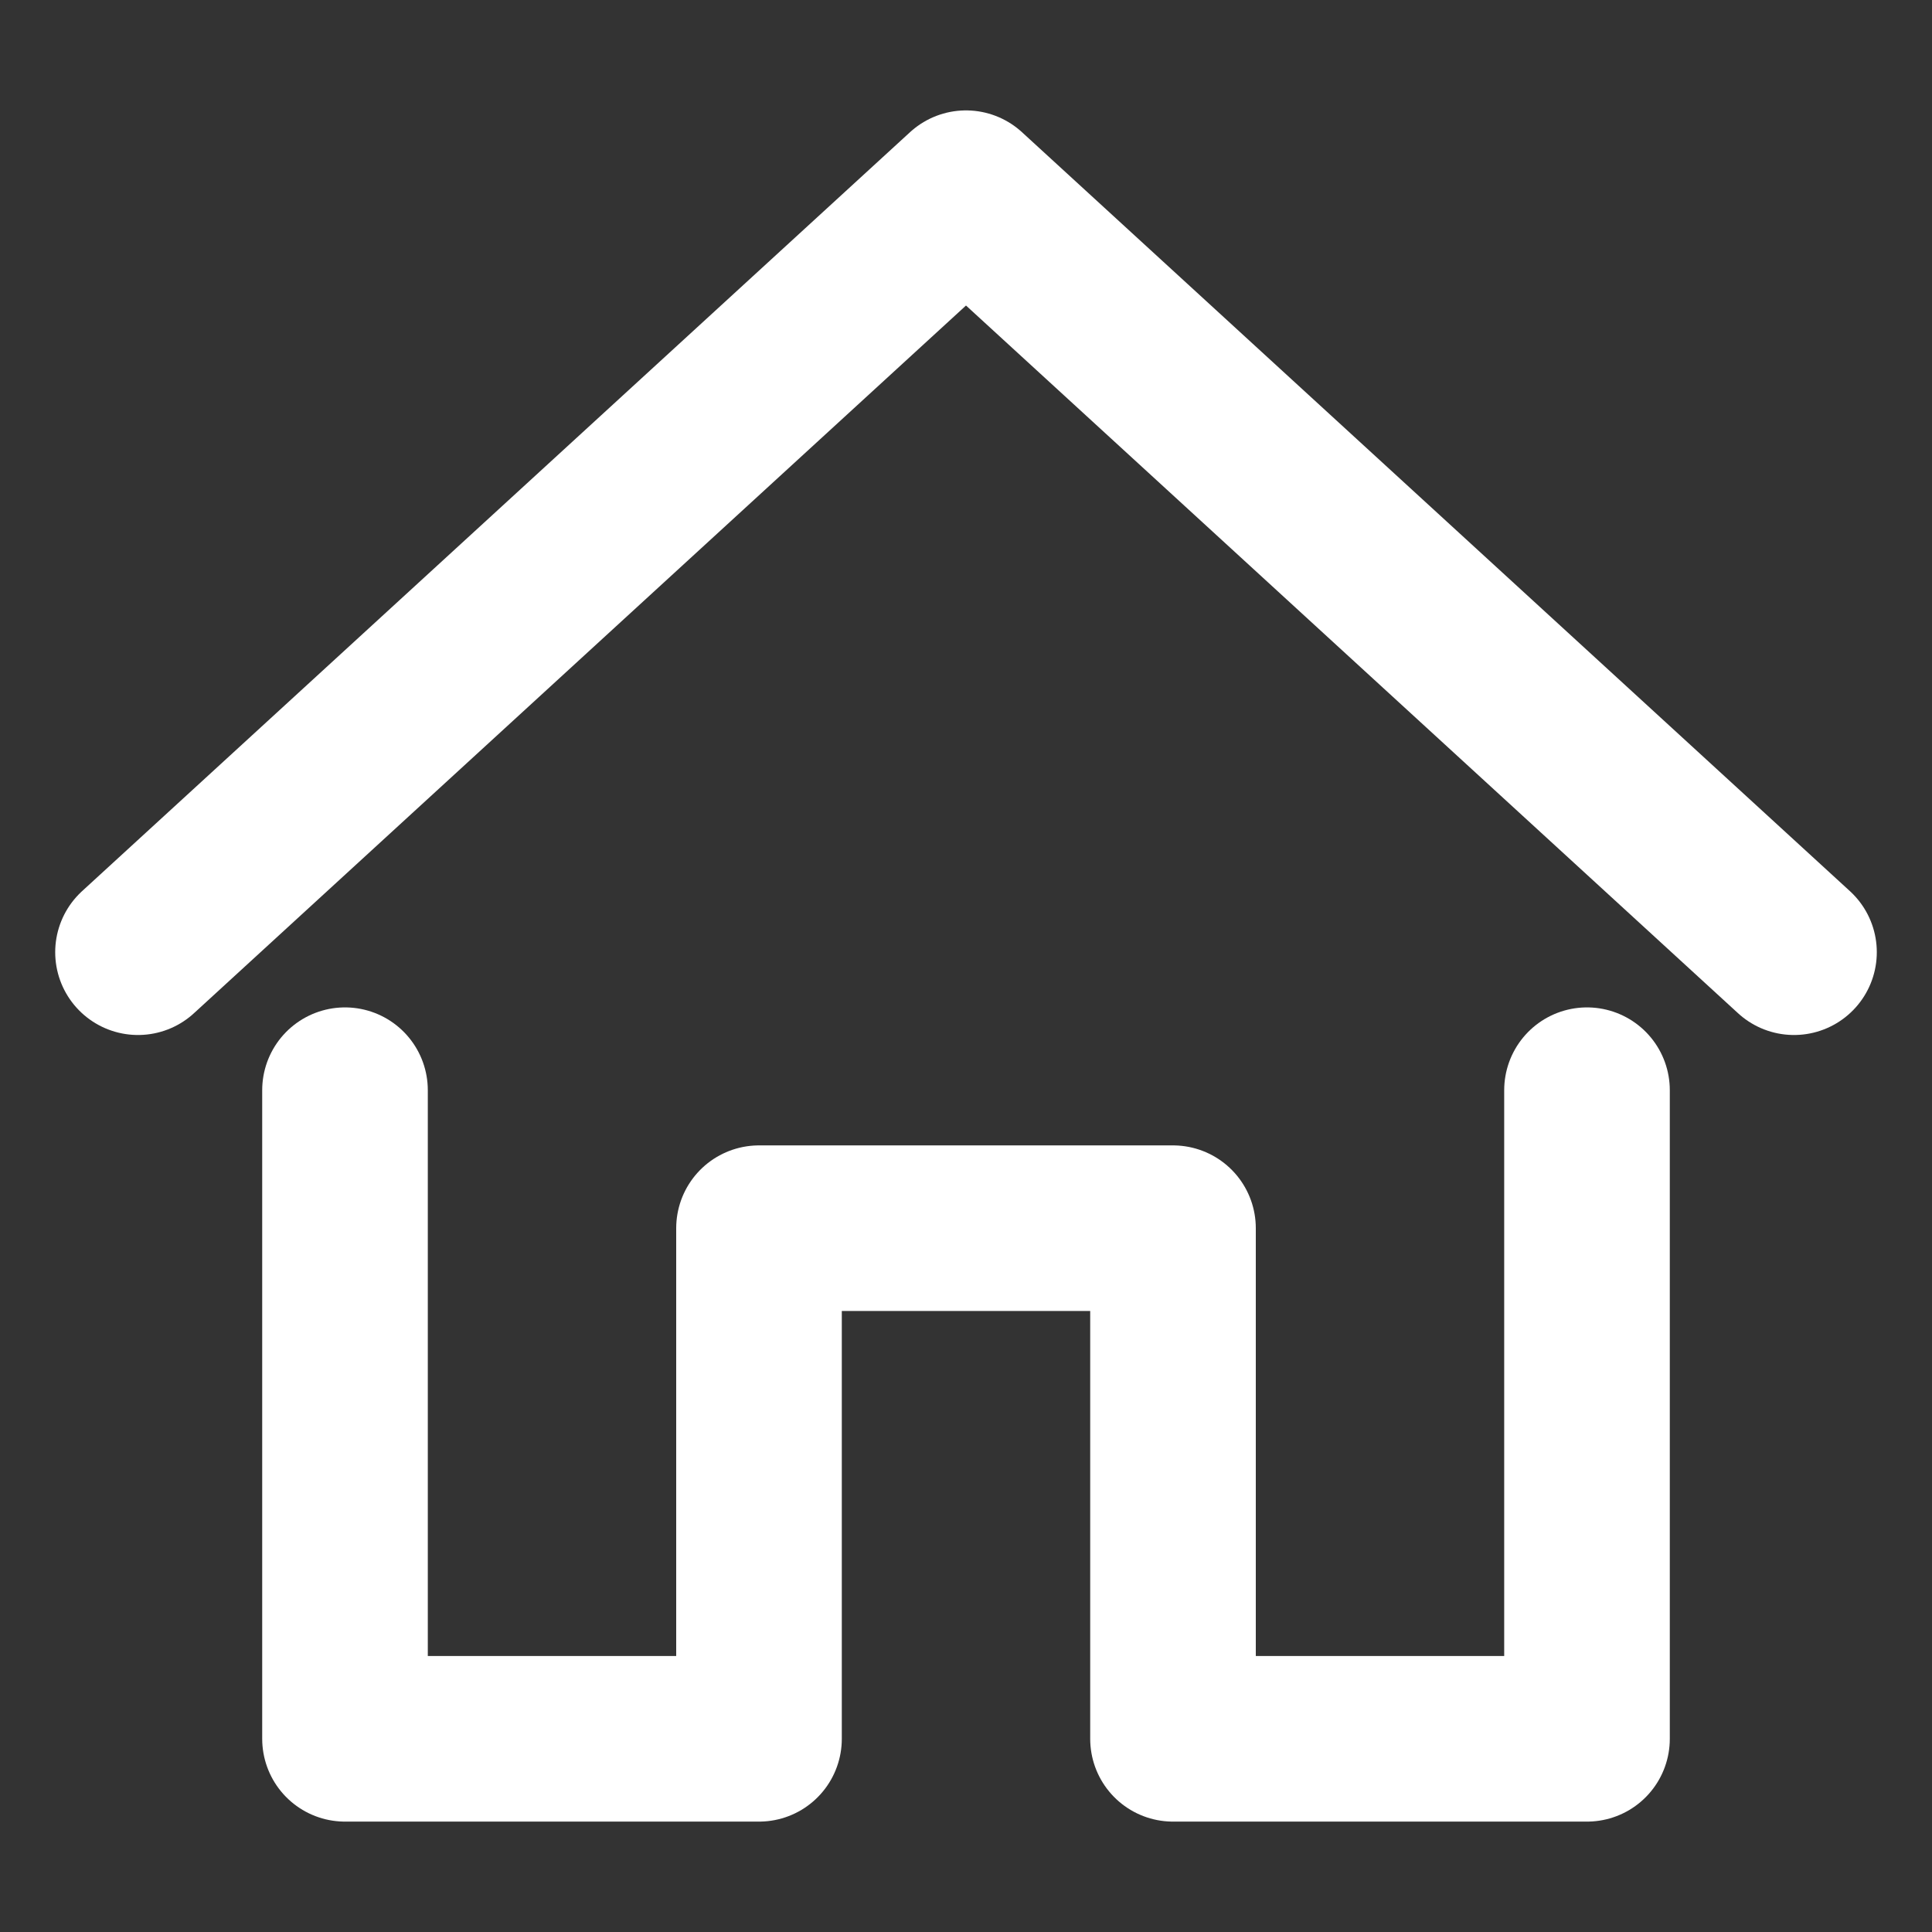 <?xml version="1.0" encoding="UTF-8"?>
<svg xmlns="http://www.w3.org/2000/svg" version="1.1" viewBox="0 0 14 14">
  <rect x="0" y="0" width="14" height="14" fill="#333333" stroke="none"/>
  <g fill="none" stroke="#fff" stroke-linecap="round" stroke-linejoin="round" stroke-width="1.2">
  <polyline points="1 6.9 7 1.4 13 6.9"/>
  <polyline points="2.5 7.9 2.5 12.6 5.5 12.6 5.5 8.9 8.5 8.9 8.5 12.6 11.5 12.6 11.5 7.9"/>
  </g>
</svg>